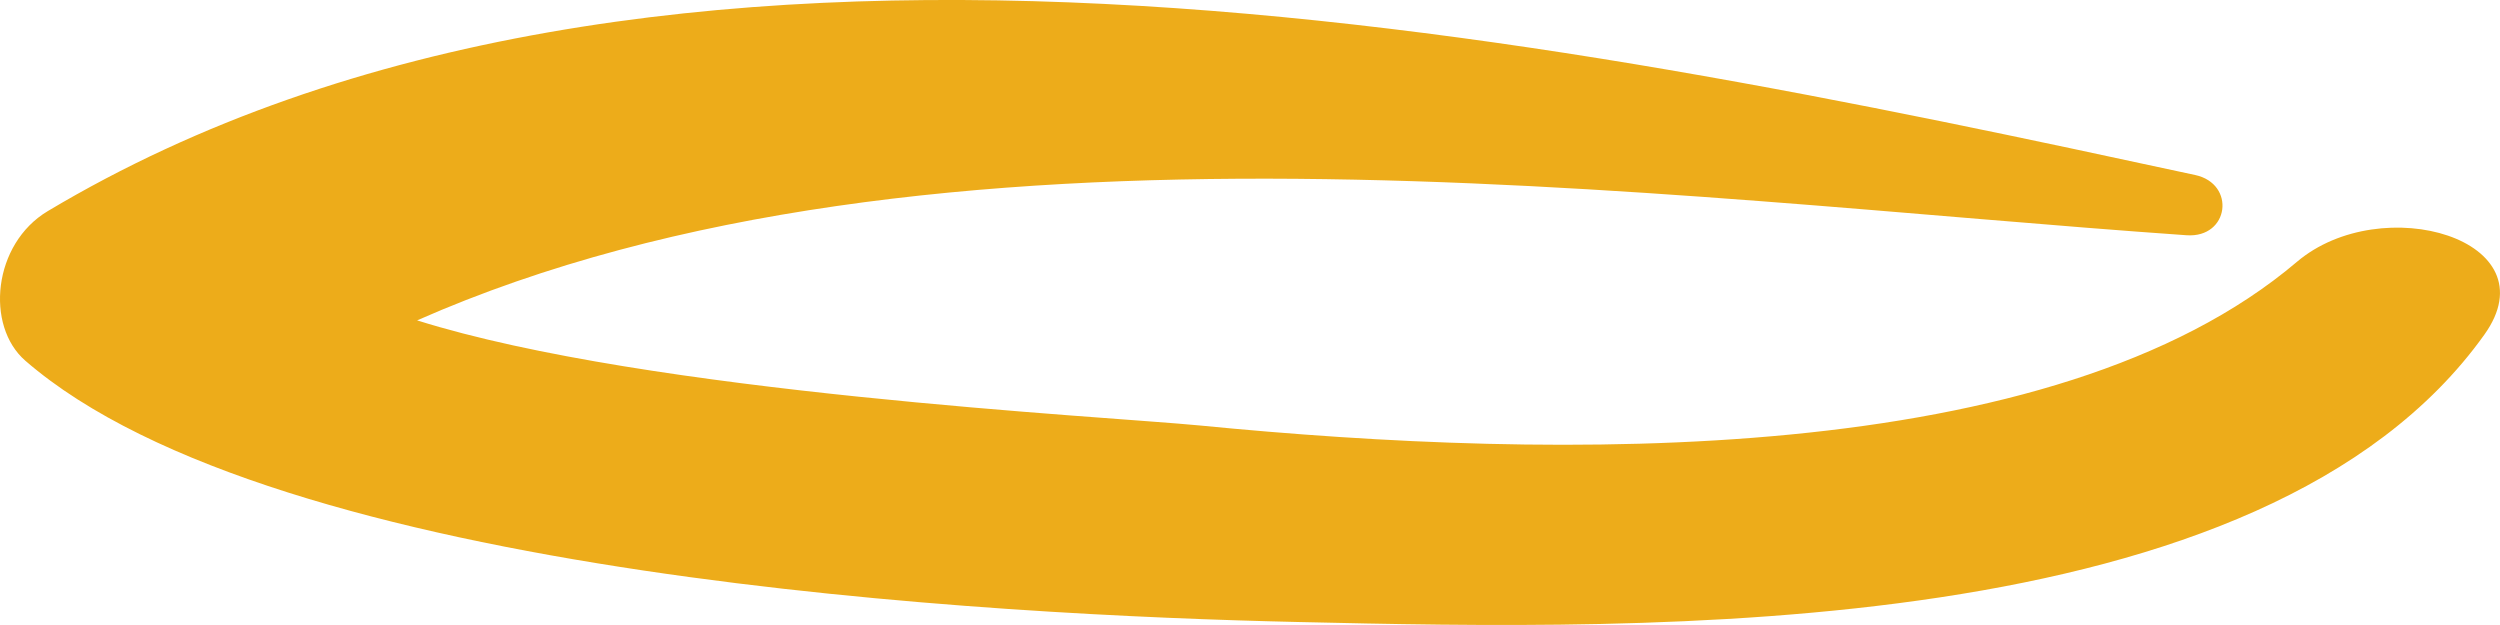 <?xml version="1.0" encoding="UTF-8"?>
<svg width="20px" height="5px" viewBox="0 0 20 5" version="1.1" xmlns="http://www.w3.org/2000/svg" xmlns:xlink="http://www.w3.org/1999/xlink">
    <defs></defs>
    <g id="Desktop/CTA/Header/Locate-Selected" stroke="none" stroke-width="1" fill="none" fill-rule="evenodd" transform="translate(-107, 0)">
        <path d="M116.6,3.404 C115.823,3.329 112.191,3.146 110.337,2.563 C114.454,0.746 120.26,1.587 124.493,1.882 C124.835,1.905 124.888,1.47 124.561,1.4 C119.33,0.27 112.247,-1.216 107.382,1.689 C106.943,1.951 106.881,2.607 107.203,2.886 C109.21,4.627 114.981,4.922 117.382,4.976 C120.198,5.04 125.109,5.152 126.875,2.677 C127.418,1.917 126.054,1.519 125.375,2.095 C123.421,3.754 119.447,3.683 116.6,3.404 Z" id="halo-selector" fill="#EDAC1A"></path>
    </g>
</svg>

